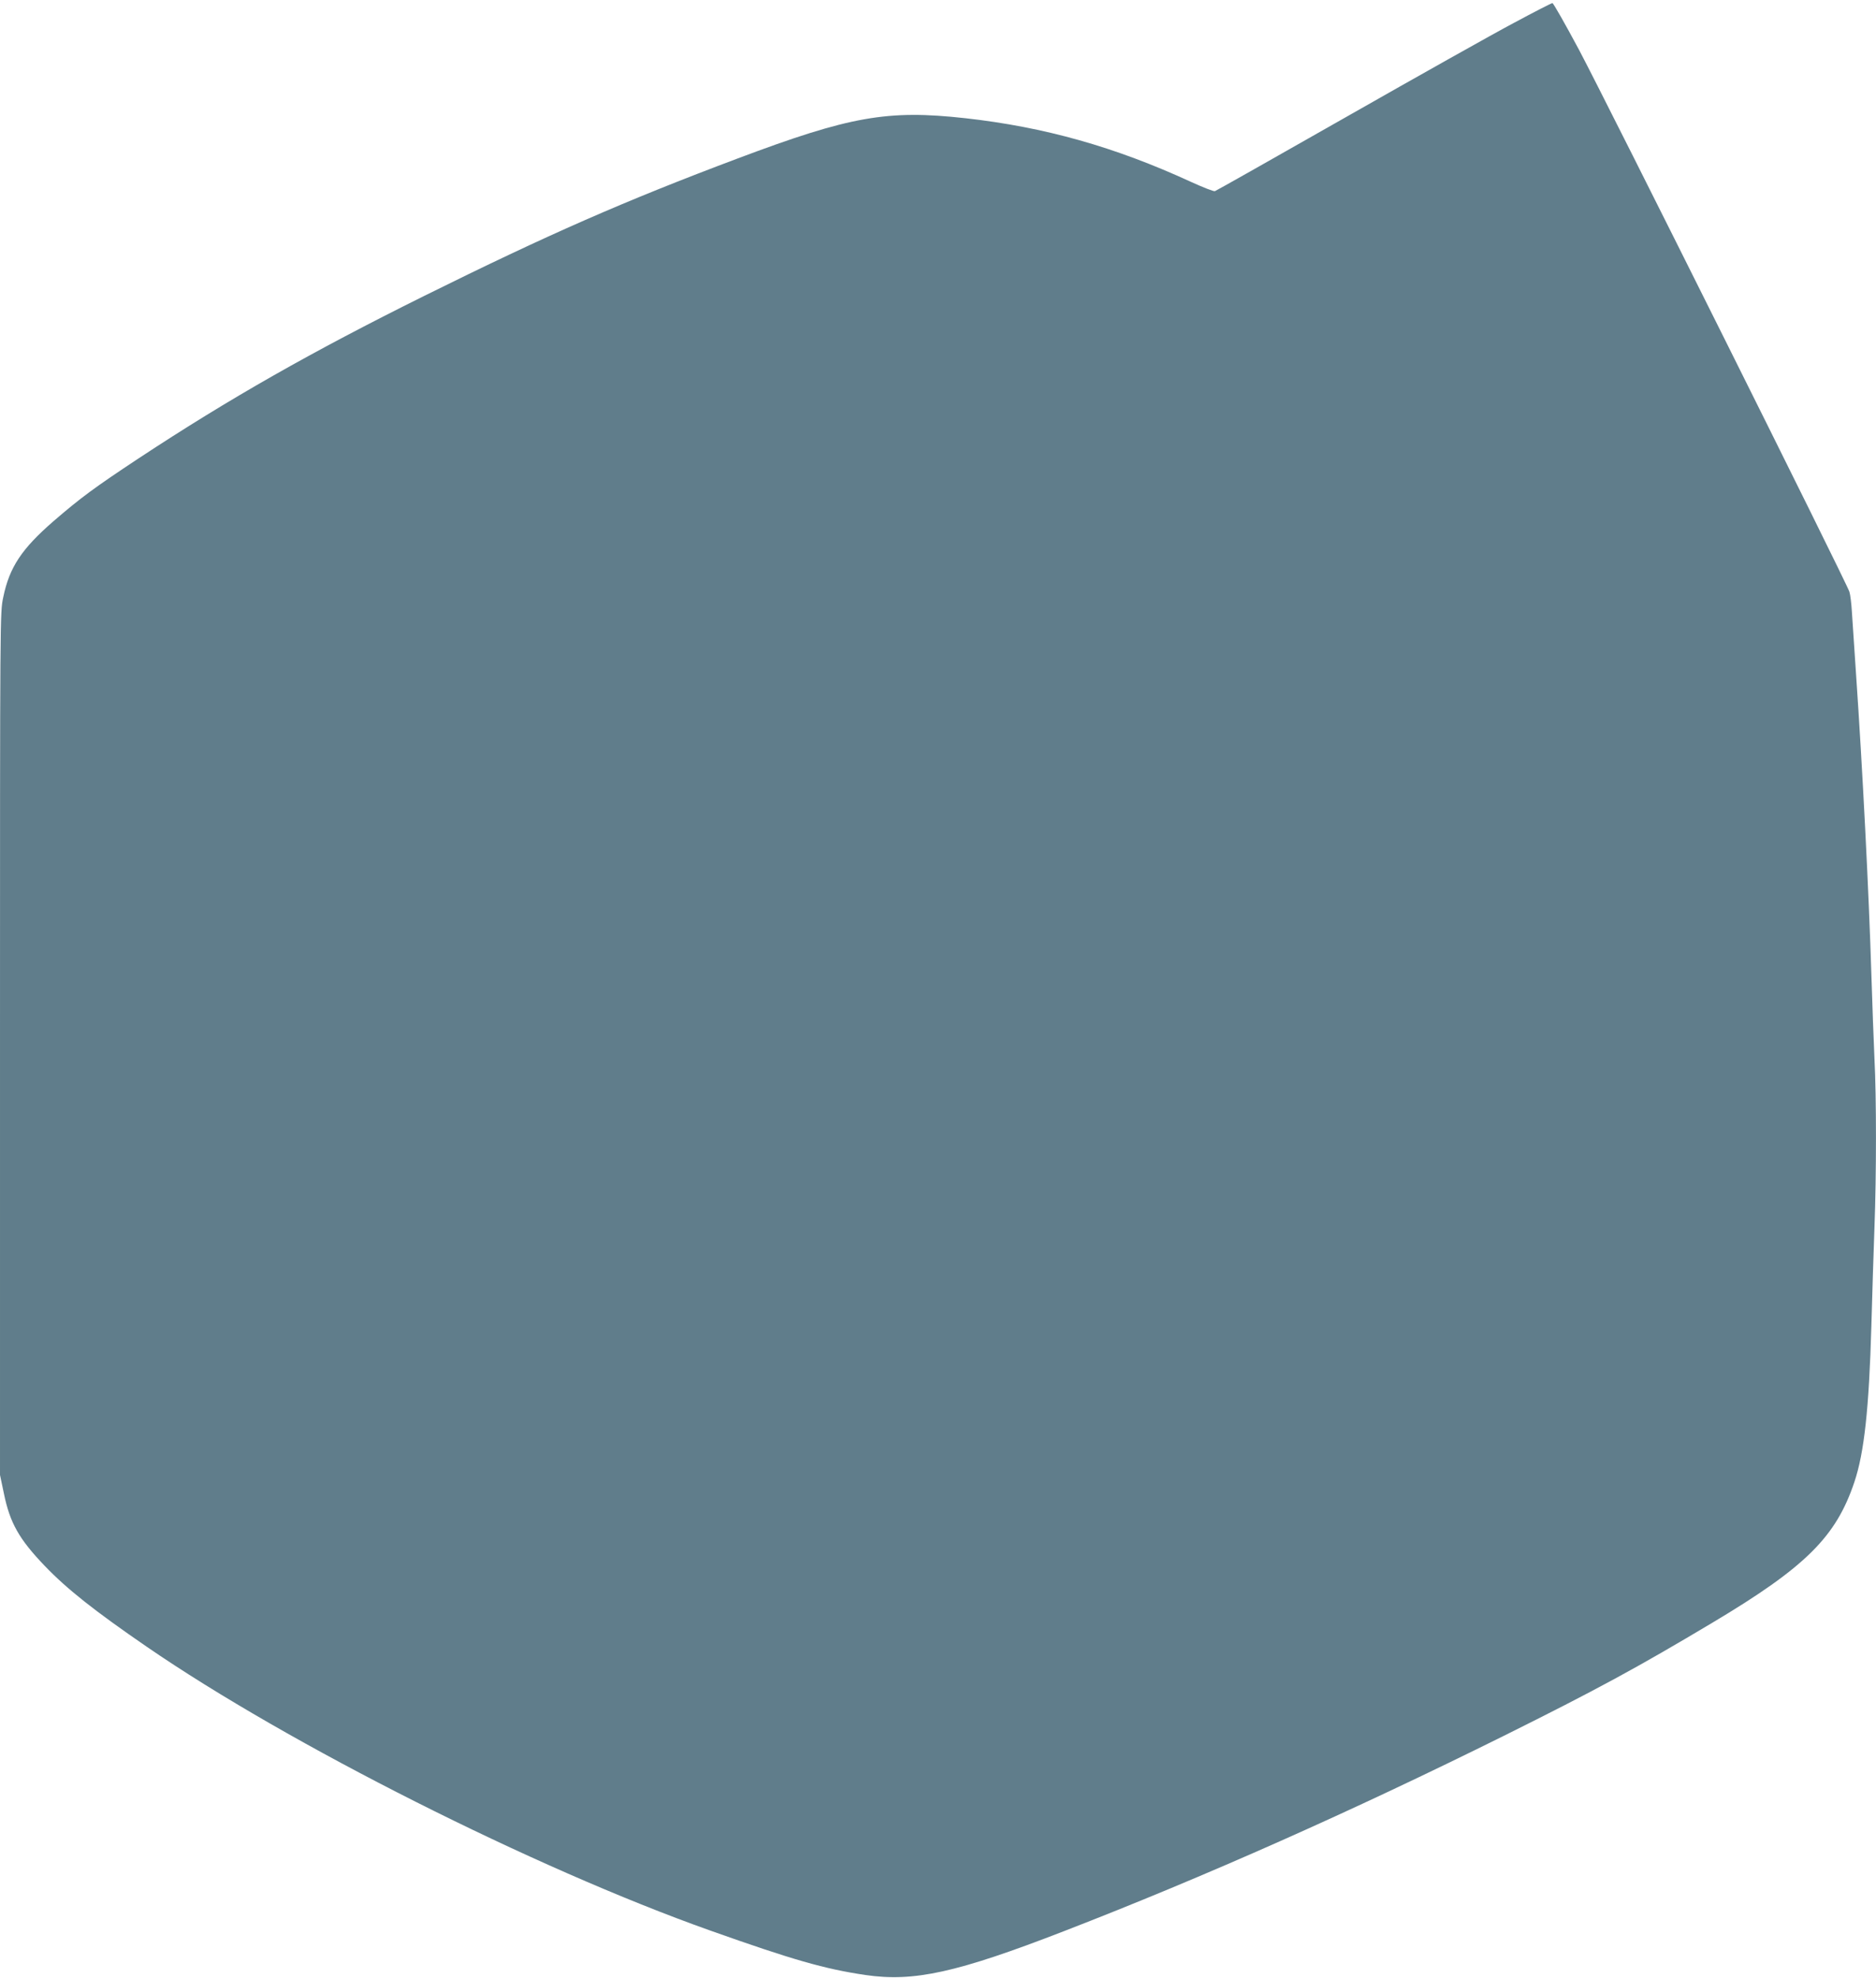 <?xml version="1.0" standalone="no"?>
<!DOCTYPE svg PUBLIC "-//W3C//DTD SVG 20010904//EN"
 "http://www.w3.org/TR/2001/REC-SVG-20010904/DTD/svg10.dtd">
<svg version="1.0" xmlns="http://www.w3.org/2000/svg"
 width="1214pt" height="1280pt" viewBox="0 0 1214 1280"
 preserveAspectRatio="xMidYMid meet">
<g transform="translate(0,1280) scale(0.1,-0.1)"
fill="#607d8b" stroke="none">
<path d="M9795 12651 c-132 -70 -618 -343 -1080 -606 -462 -263 -846 -480
-853 -482 -7 -3 -76 24 -155 60 -493 227 -949 355 -1460 412 -504 56 -746 13
-1472 -260 -732 -275 -1227 -492 -2030 -890 -727 -361 -1259 -663 -1846 -1050
-289 -191 -378 -257 -553 -408 -206 -179 -285 -298 -325 -492 -21 -99 -21
-101 -21 -2890 l0 -2790 25 -119 c39 -192 99 -297 265 -470 145 -151 321 -290
660 -523 918 -631 2505 -1431 3645 -1836 535 -190 741 -249 1005 -288 315 -46
592 15 1286 284 912 353 1863 776 2844 1263 603 300 861 440 1350 732 605 361
801 556 920 911 64 190 95 479 110 1010 5 201 15 488 20 636 13 345 13 845 0
1095 -5 107 -14 353 -20 545 -16 520 -56 1315 -100 1955 -11 162 -23 338 -26
390 -3 52 -10 111 -16 130 -15 53 -1567 3163 -1750 3508 -89 166 -166 302
-172 302 -6 0 -119 -58 -251 -129z"/>
</g>
</svg>
